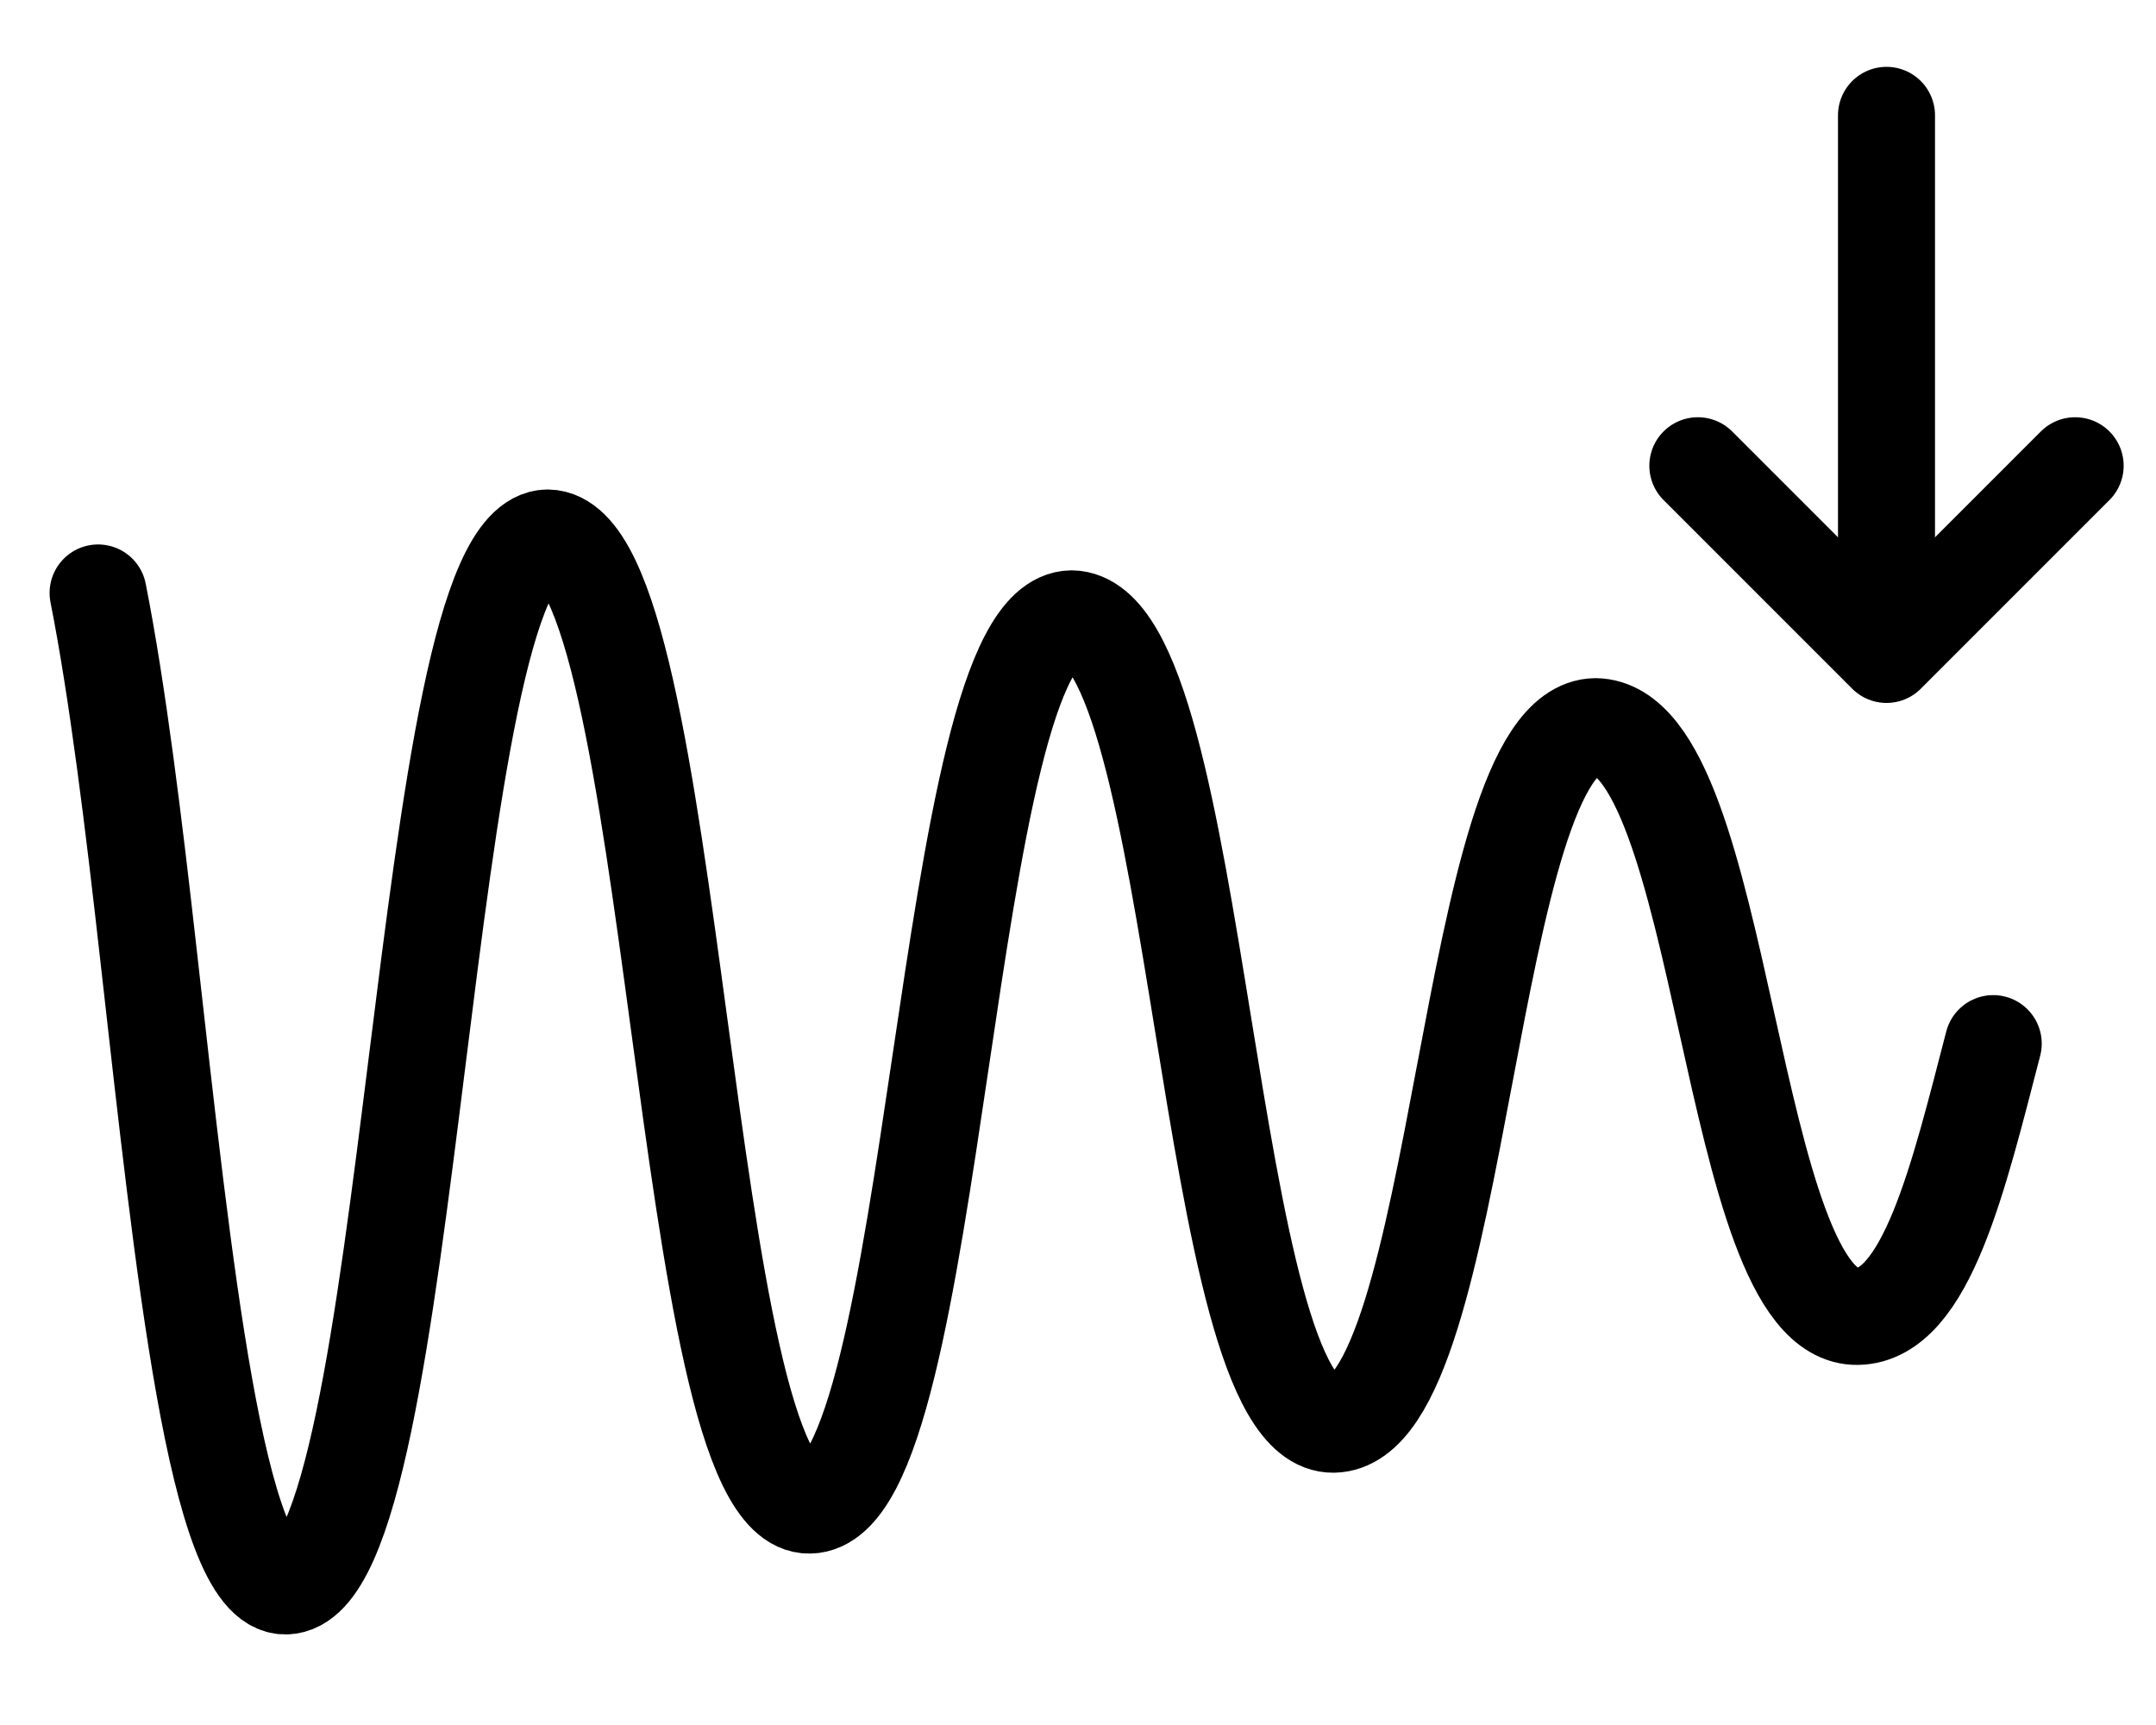 <?xml version="1.0" encoding="UTF-8"?><svg id="b" xmlns="http://www.w3.org/2000/svg" width="20" height="16" viewBox="0 0 20 16"><defs><style>.e{stroke-linejoin:round;}.e,.f,.g{fill:none;}.e,.g{stroke:#000;stroke-linecap:round;stroke-width:.9px;}.f{opacity:.2;stroke-width:0px;}.g{stroke-miterlimit:10;}</style></defs><g id="c"><g id="d"><rect class="f" width="20" height="16"/><path class="g" d="m.91,5.5c.18.91.33,2.13.47,3.38.32,2.83.63,5.84,1.27,5.83,1.22-.02,1.22-9.7,2.43-9.72h0c1.22.02,1.22,8.99,2.43,8.97s1.22-8.2,2.43-8.22h0,0c1.22.02,1.22,7.49,2.43,7.47s1.22-6.45,2.43-6.47h0c1.22.02,1.22,5.49,2.43,5.47.64-.01.94-1.3,1.26-2.53"/><line class="e" x1="17.5" y1="1.07" x2="17.5" y2="5.72"/><polyline class="e" points="19.25 4.32 17.5 6.07 15.75 4.32"/></g></g></svg>